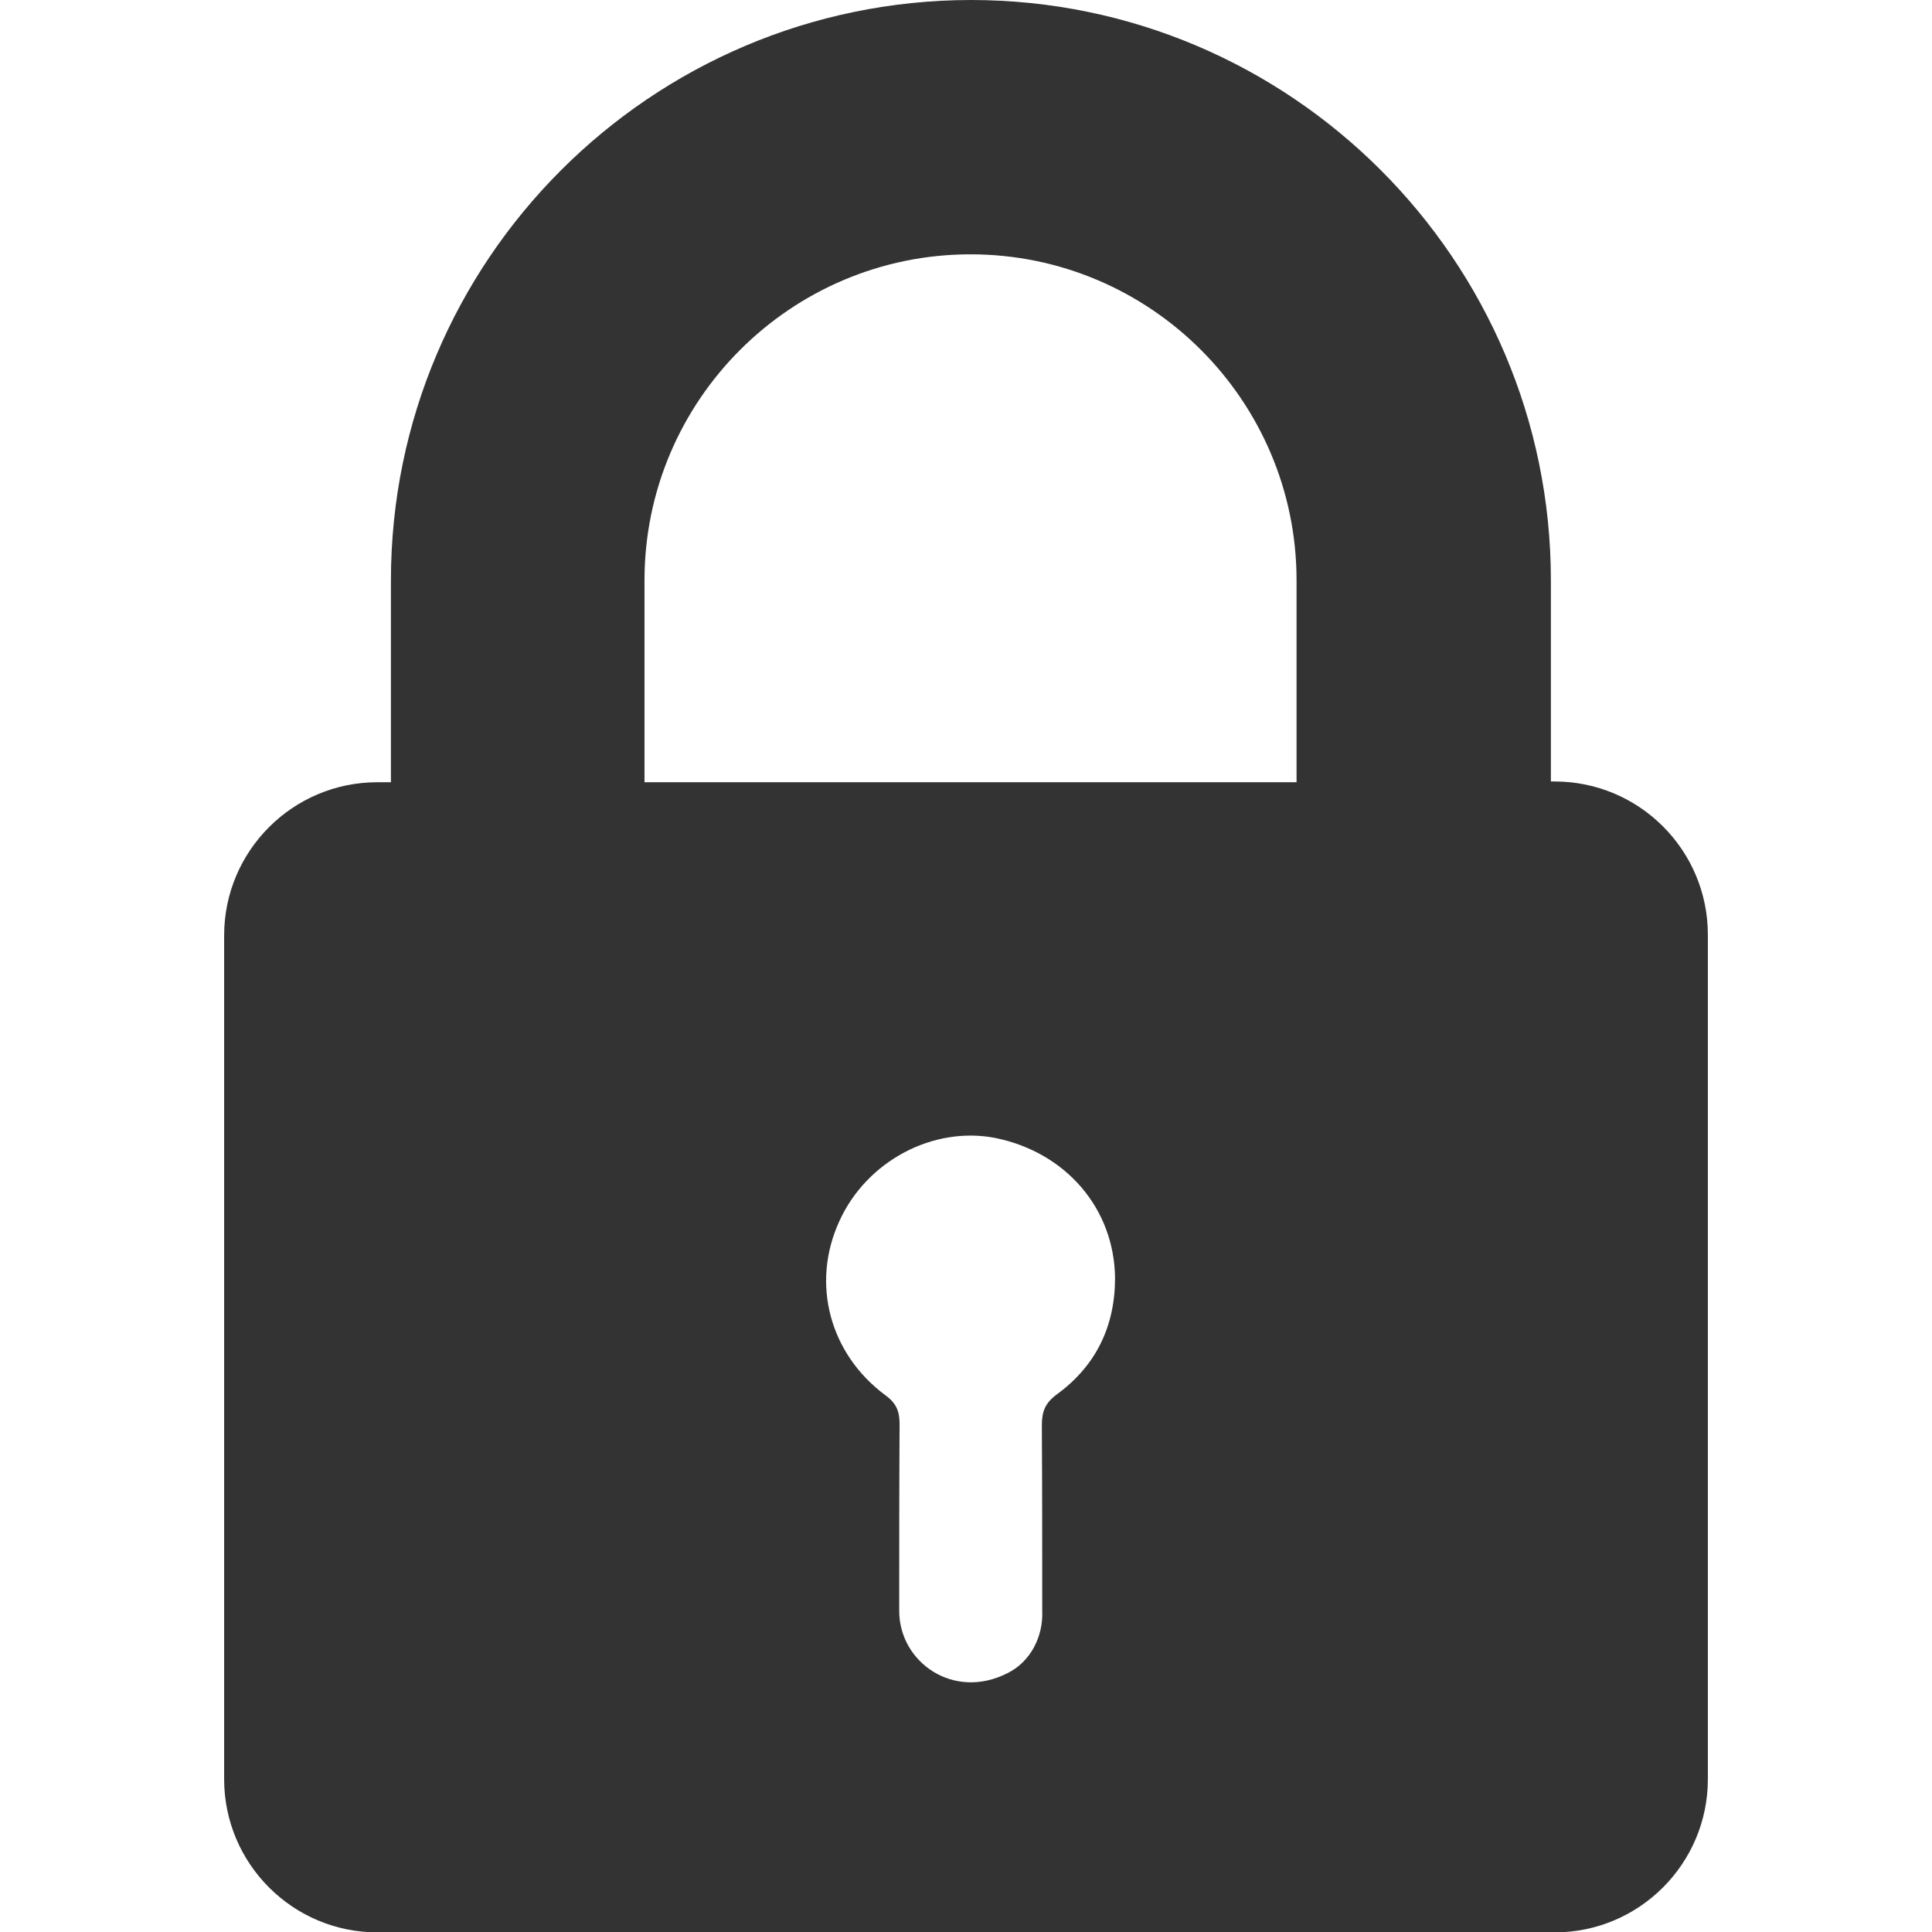 <?xml version="1.0" encoding="utf-8"?>
<svg version="1.1" id="Resiel" xmlns="http://www.w3.org/2000/svg" xmlns:xlink="http://www.w3.org/1999/xlink" x="0px" y="0px"
	 viewBox="0 0 512 512" style="enable-background:new 0 0 512 512;" xml:space="preserve">
<style type="text/css">
	.st0{fill:#333333;}
</style>
<path class="st0" d="M103.6,153.8v53.5H100c-22.4,0-40.6,18.2-40.6,40.6v223.6c0,22.4,18.2,40.6,40.6,40.6h312
	c22.4,0,40.6-18.2,40.6-40.6V247.7c0-22.4-18.2-40.6-40.6-40.6h-1v-53.5C410.9,68.9,342,0,257.3,0C172.5,0.1,103.6,69,103.6,153.8z
	 M280.1,369.5c-3.1,2.3-4,4.5-4,8.2c0.1,16.4,0.1,32.7,0.1,49.2l0,0c0.3,6.8-3.1,13.5-9.2,16.5c-14.3,7.3-28.7-2.9-28.7-16.5v-0.1
	c0-16.4,0-32.9,0.1-49.3c0-3.3-0.7-5.5-3.7-7.7c-14.9-11-19.8-29.7-12.3-46.1c7.2-16,24.9-25.4,41.5-22.1
	c18.5,3.8,31.4,18.6,31.6,37.1C295.5,351.5,290.4,362,280.1,369.5z M170.8,153.8c0-47.7,38.8-86.4,86.4-86.4
	c47.7,0,86.4,38.8,86.4,86.4v53.5H170.8V153.8z"/>
</svg>
